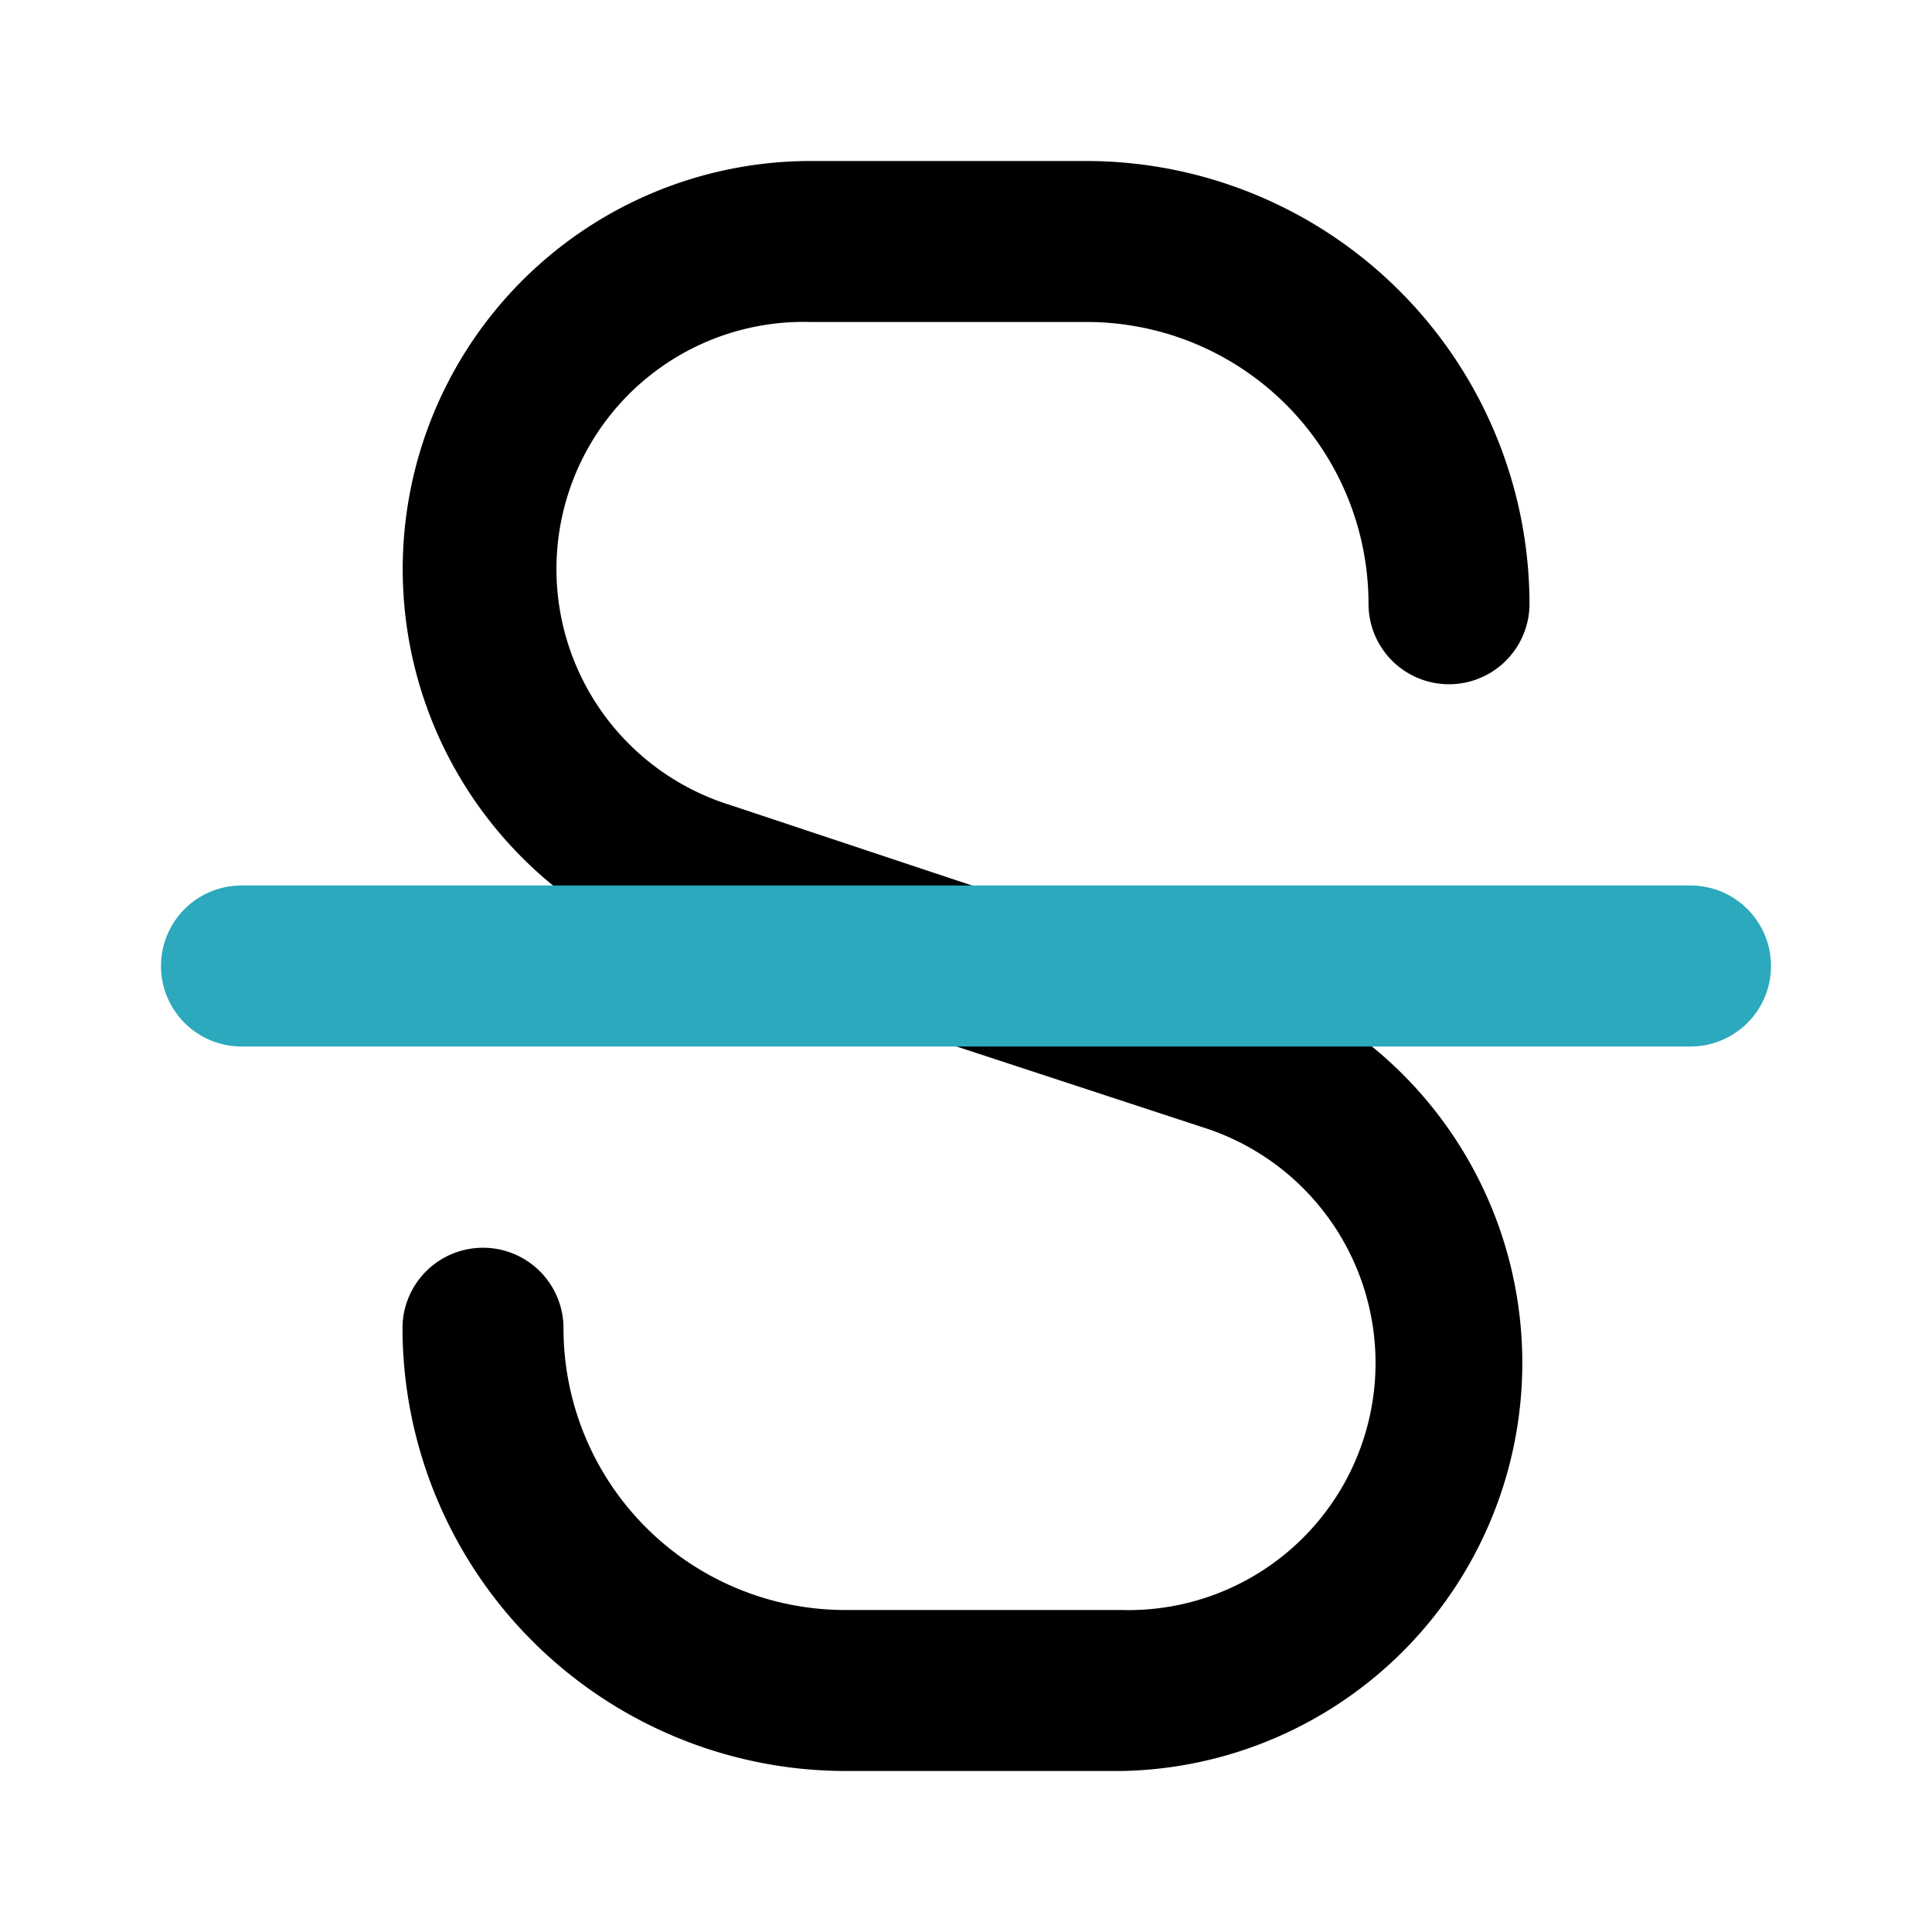 <?xml version="1.0" encoding="utf-8"?><!-- Uploaded to: SVG Repo, www.svgrepo.com, Generator: SVG Repo Mixer Tools -->
<svg fill="#000000" width="800px" height="800px" viewBox="0 0 24 24" id="strikethrough-3" data-name="Flat Color" xmlns="http://www.w3.org/2000/svg" class="icon flat-color"><path id="primary" d="M13.93,22H10.5A5.51,5.51,0,0,1,5,16.5a1,1,0,0,1,2,0A3.5,3.5,0,0,0,10.5,20h3.43a3.07,3.07,0,0,0,1-6L8.47,11.88A5.07,5.07,0,0,1,10.07,2H13.5A5.51,5.51,0,0,1,19,7.5a1,1,0,0,1-2,0A3.5,3.5,0,0,0,13.5,4H10.07a3.07,3.07,0,0,0-1,6l6.43,2.14A5.07,5.07,0,0,1,13.93,22Z" style="fill: rgb(0, 0, 0);"></path><path id="secondary" d="M21,13H3a1,1,0,0,1,0-2H21a1,1,0,0,1,0,2Z" style="fill: rgb(44, 169, 188);"></path></svg>